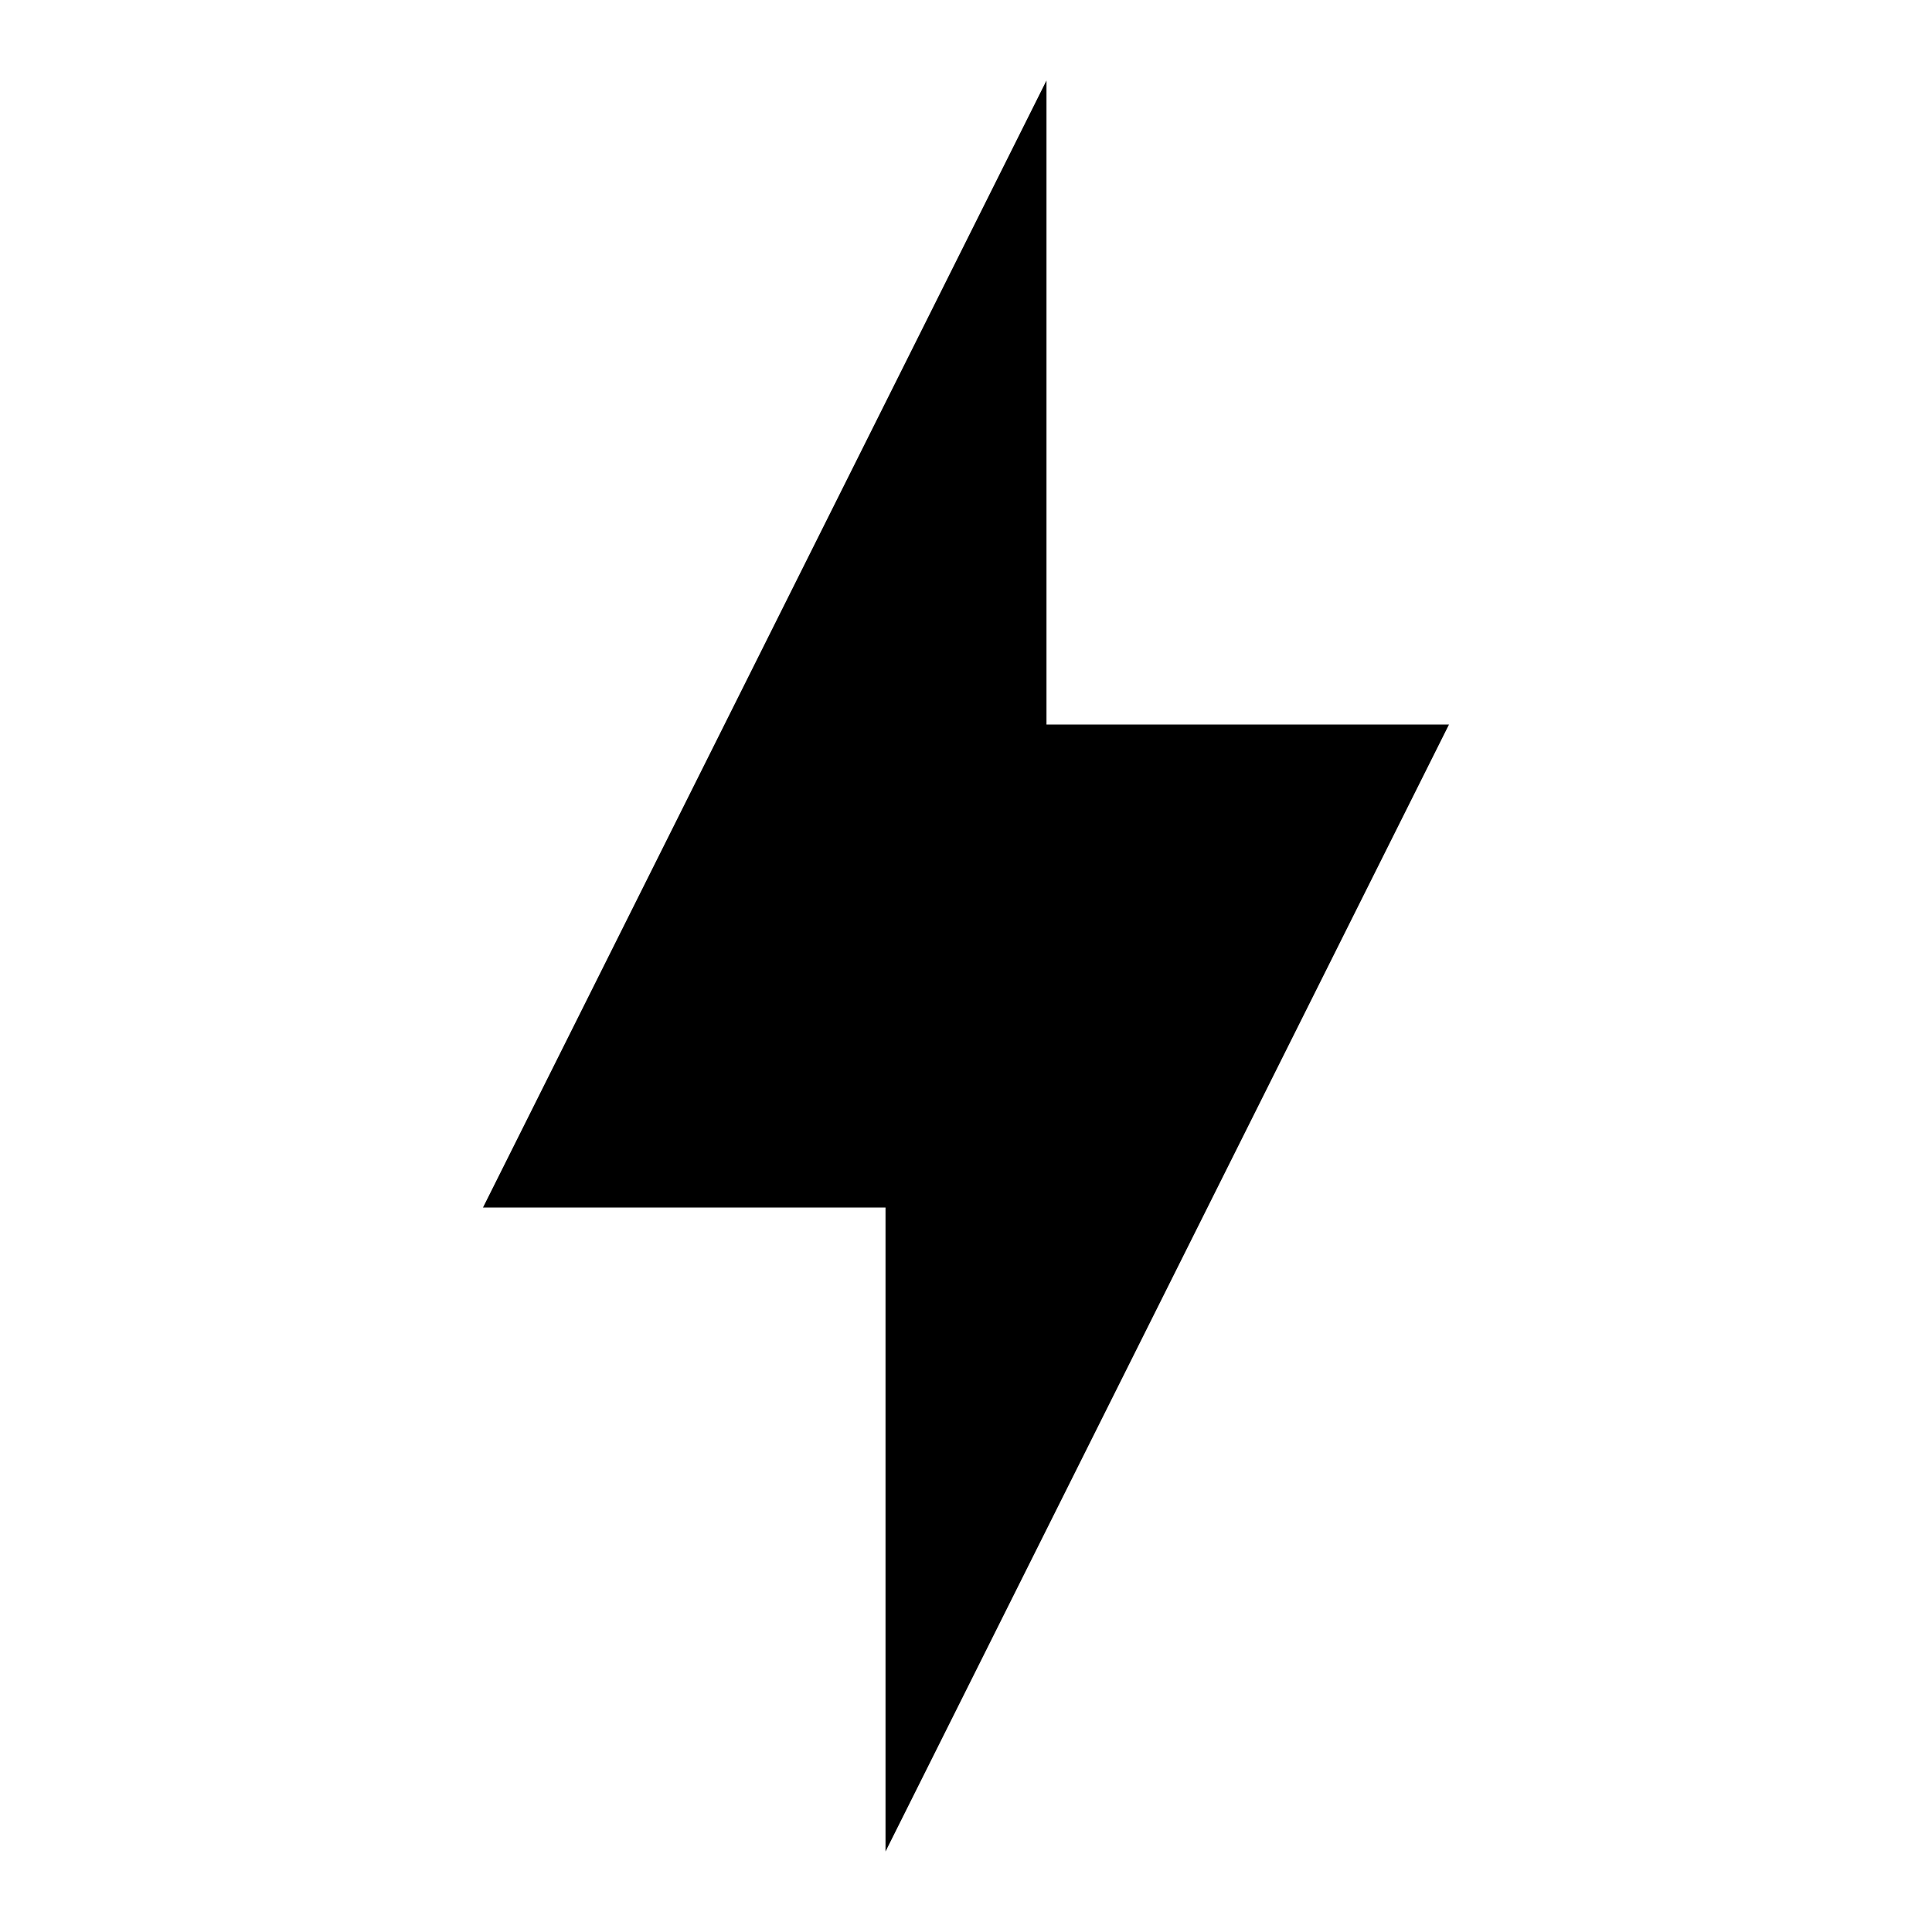 <?xml version="1.0" encoding="UTF-8"?>
<svg xmlns="http://www.w3.org/2000/svg" width="32" height="32" viewBox="0 0 32 32" fill="none">
  <path d="M14.667 20H8L17.333 1.333V12H24L14.667 30.667V20Z" fill="black"></path>
</svg>
